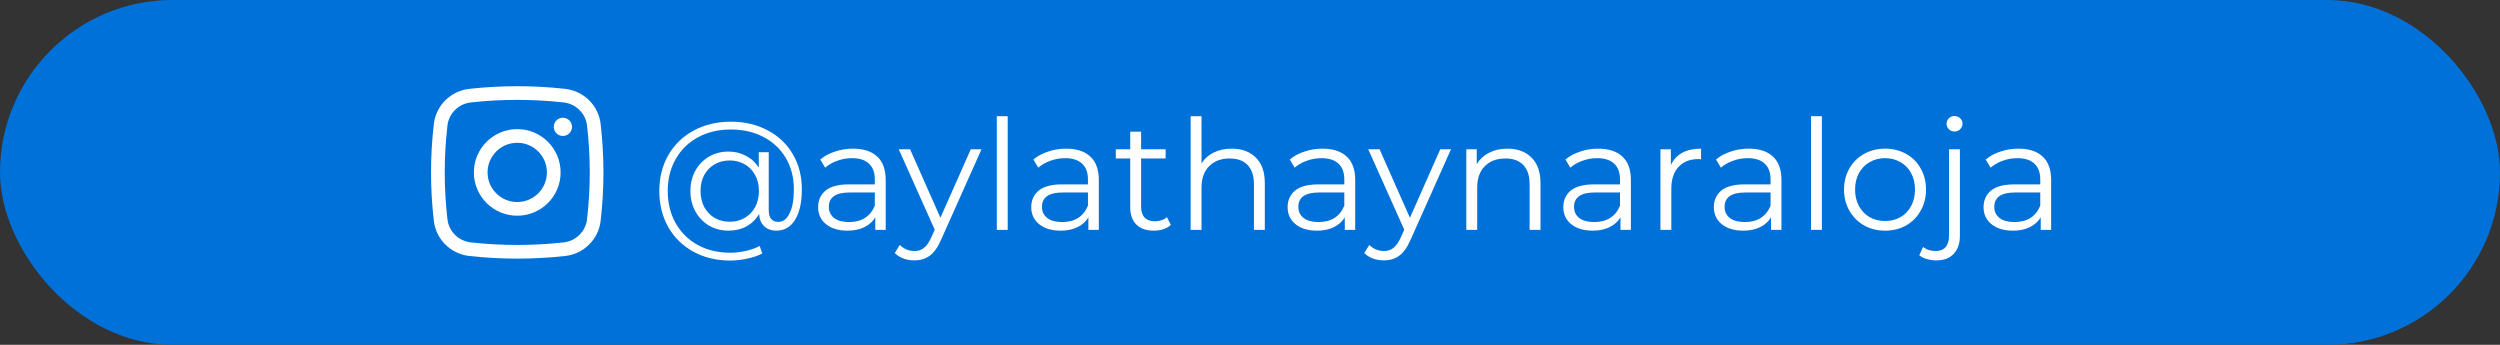 <?xml version="1.0" encoding="UTF-8"?>
<svg xmlns="http://www.w3.org/2000/svg" width="261" height="36" viewBox="0 0 261 36" fill="none">
  <rect x="0" y="0" width="261" height="36" fill="#333333" stroke="none"/>
  <rect width="261" height="36" rx="18" fill="#0071D8"></rect>
  <path d="M76.304 12.704C77.733 12.704 79.008 13.003 80.128 13.6C81.259 14.187 82.139 15.019 82.768 16.096C83.397 17.163 83.712 18.384 83.712 19.76C83.712 21.115 83.477 22.176 83.008 22.944C82.539 23.701 81.888 24.08 81.056 24.08C80.533 24.08 80.107 23.925 79.776 23.616C79.456 23.307 79.28 22.88 79.248 22.336C78.928 22.891 78.491 23.323 77.936 23.632C77.381 23.931 76.752 24.08 76.048 24.08C75.301 24.08 74.624 23.904 74.016 23.552C73.419 23.189 72.944 22.693 72.592 22.064C72.251 21.435 72.08 20.725 72.08 19.936C72.08 19.147 72.251 18.443 72.592 17.824C72.944 17.195 73.419 16.704 74.016 16.352C74.624 16 75.301 15.824 76.048 15.824C76.731 15.824 77.344 15.973 77.888 16.272C78.443 16.56 78.885 16.971 79.216 17.504V15.888H80.256V21.952C80.256 22.379 80.347 22.688 80.528 22.88C80.709 23.072 80.949 23.168 81.248 23.168C81.749 23.168 82.144 22.869 82.432 22.272C82.731 21.675 82.88 20.843 82.88 19.776C82.88 18.539 82.603 17.451 82.048 16.512C81.493 15.563 80.715 14.827 79.712 14.304C78.72 13.781 77.584 13.52 76.304 13.52C75.013 13.52 73.867 13.792 72.864 14.336C71.872 14.869 71.099 15.627 70.544 16.608C69.989 17.579 69.712 18.688 69.712 19.936C69.712 21.184 69.984 22.299 70.528 23.28C71.083 24.261 71.851 25.024 72.832 25.568C73.824 26.112 74.96 26.384 76.24 26.384C76.741 26.384 77.264 26.325 77.808 26.208C78.363 26.091 78.864 25.915 79.312 25.68L79.584 26.464C79.125 26.699 78.592 26.88 77.984 27.008C77.387 27.136 76.805 27.2 76.24 27.2C74.789 27.2 73.504 26.891 72.384 26.272C71.264 25.653 70.389 24.795 69.76 23.696C69.141 22.587 68.832 21.333 68.832 19.936C68.832 18.528 69.147 17.28 69.776 16.192C70.405 15.093 71.285 14.24 72.416 13.632C73.557 13.013 74.853 12.704 76.304 12.704ZM76.192 23.152C76.768 23.152 77.285 23.019 77.744 22.752C78.203 22.485 78.565 22.112 78.832 21.632C79.099 21.141 79.232 20.576 79.232 19.936C79.232 19.307 79.099 18.752 78.832 18.272C78.565 17.781 78.203 17.408 77.744 17.152C77.285 16.885 76.768 16.752 76.192 16.752C75.605 16.752 75.077 16.885 74.608 17.152C74.149 17.419 73.787 17.792 73.52 18.272C73.264 18.752 73.136 19.307 73.136 19.936C73.136 20.565 73.264 21.125 73.52 21.616C73.787 22.096 74.149 22.475 74.608 22.752C75.077 23.019 75.605 23.152 76.192 23.152ZM89.059 15.52C90.158 15.52 91.001 15.797 91.587 16.352C92.174 16.896 92.467 17.707 92.467 18.784V24H91.379V22.688C91.123 23.125 90.745 23.467 90.243 23.712C89.753 23.957 89.166 24.08 88.483 24.08C87.545 24.08 86.798 23.856 86.243 23.408C85.689 22.96 85.411 22.368 85.411 21.632C85.411 20.917 85.667 20.341 86.179 19.904C86.702 19.467 87.529 19.248 88.659 19.248H91.331V18.736C91.331 18.011 91.129 17.461 90.723 17.088C90.318 16.704 89.726 16.512 88.947 16.512C88.414 16.512 87.902 16.603 87.411 16.784C86.921 16.955 86.499 17.195 86.147 17.504L85.635 16.656C86.062 16.293 86.574 16.016 87.171 15.824C87.769 15.621 88.398 15.52 89.059 15.52ZM88.659 23.184C89.299 23.184 89.849 23.04 90.307 22.752C90.766 22.453 91.107 22.027 91.331 21.472V20.096H88.691C87.251 20.096 86.531 20.597 86.531 21.6C86.531 22.091 86.718 22.48 87.091 22.768C87.465 23.045 87.987 23.184 88.659 23.184ZM102.469 15.584L98.26 25.008C97.919 25.797 97.525 26.357 97.076 26.688C96.629 27.019 96.09 27.184 95.46 27.184C95.055 27.184 94.677 27.12 94.325 26.992C93.972 26.864 93.668 26.672 93.412 26.416L93.941 25.568C94.367 25.995 94.879 26.208 95.477 26.208C95.861 26.208 96.186 26.101 96.453 25.888C96.73 25.675 96.986 25.312 97.221 24.8L97.588 23.984L93.829 15.584H95.013L98.18 22.736L101.349 15.584H102.469ZM104.068 12.128H105.204V24H104.068V12.128ZM111.309 15.52C112.408 15.52 113.251 15.797 113.837 16.352C114.424 16.896 114.717 17.707 114.717 18.784V24H113.629V22.688C113.373 23.125 112.995 23.467 112.493 23.712C112.003 23.957 111.416 24.08 110.733 24.08C109.795 24.08 109.048 23.856 108.493 23.408C107.939 22.96 107.661 22.368 107.661 21.632C107.661 20.917 107.917 20.341 108.429 19.904C108.952 19.467 109.779 19.248 110.909 19.248H113.581V18.736C113.581 18.011 113.379 17.461 112.973 17.088C112.568 16.704 111.976 16.512 111.197 16.512C110.664 16.512 110.152 16.603 109.661 16.784C109.171 16.955 108.749 17.195 108.397 17.504L107.885 16.656C108.312 16.293 108.824 16.016 109.421 15.824C110.019 15.621 110.648 15.52 111.309 15.52ZM110.909 23.184C111.549 23.184 112.099 23.04 112.557 22.752C113.016 22.453 113.357 22.027 113.581 21.472V20.096H110.941C109.501 20.096 108.781 20.597 108.781 21.6C108.781 22.091 108.968 22.48 109.341 22.768C109.715 23.045 110.237 23.184 110.909 23.184ZM122.235 23.488C122.021 23.68 121.755 23.829 121.435 23.936C121.125 24.032 120.8 24.08 120.459 24.08C119.669 24.08 119.061 23.867 118.635 23.44C118.208 23.013 117.995 22.411 117.995 21.632V16.544H116.491V15.584H117.995V13.744H119.131V15.584H121.691V16.544H119.131V21.568C119.131 22.069 119.253 22.453 119.499 22.72C119.755 22.976 120.117 23.104 120.587 23.104C120.821 23.104 121.045 23.067 121.259 22.992C121.483 22.917 121.675 22.811 121.835 22.672L122.235 23.488ZM128.591 15.52C129.647 15.52 130.484 15.829 131.103 16.448C131.732 17.056 132.047 17.947 132.047 19.12V24H130.911V19.232C130.911 18.357 130.692 17.691 130.255 17.232C129.817 16.773 129.193 16.544 128.383 16.544C127.476 16.544 126.756 16.816 126.223 17.36C125.7 17.893 125.439 18.635 125.439 19.584V24H124.303V12.128H125.439V17.056C125.748 16.565 126.175 16.187 126.719 15.92C127.263 15.653 127.887 15.52 128.591 15.52ZM138.075 15.52C139.174 15.52 140.016 15.797 140.603 16.352C141.19 16.896 141.483 17.707 141.483 18.784V24H140.395V22.688C140.139 23.125 139.76 23.467 139.259 23.712C138.768 23.957 138.182 24.08 137.499 24.08C136.56 24.08 135.814 23.856 135.259 23.408C134.704 22.96 134.427 22.368 134.427 21.632C134.427 20.917 134.683 20.341 135.195 19.904C135.718 19.467 136.544 19.248 137.675 19.248H140.347V18.736C140.347 18.011 140.144 17.461 139.739 17.088C139.334 16.704 138.742 16.512 137.963 16.512C137.43 16.512 136.918 16.603 136.427 16.784C135.936 16.955 135.515 17.195 135.163 17.504L134.651 16.656C135.078 16.293 135.59 16.016 136.187 15.824C136.784 15.621 137.414 15.52 138.075 15.52ZM137.675 23.184C138.315 23.184 138.864 23.04 139.323 22.752C139.782 22.453 140.123 22.027 140.347 21.472V20.096H137.707C136.267 20.096 135.547 20.597 135.547 21.6C135.547 22.091 135.734 22.48 136.107 22.768C136.48 23.045 137.003 23.184 137.675 23.184ZM151.484 15.584L147.276 25.008C146.935 25.797 146.54 26.357 146.092 26.688C145.644 27.019 145.105 27.184 144.476 27.184C144.071 27.184 143.692 27.12 143.34 26.992C142.988 26.864 142.684 26.672 142.428 26.416L142.956 25.568C143.383 25.995 143.895 26.208 144.492 26.208C144.876 26.208 145.201 26.101 145.468 25.888C145.745 25.675 146.001 25.312 146.236 24.8L146.604 23.984L142.844 15.584H144.028L147.196 22.736L150.364 15.584H151.484ZM157.372 15.52C158.428 15.52 159.265 15.829 159.884 16.448C160.513 17.056 160.828 17.947 160.828 19.12V24H159.692V19.232C159.692 18.357 159.473 17.691 159.036 17.232C158.599 16.773 157.975 16.544 157.164 16.544C156.257 16.544 155.537 16.816 155.004 17.36C154.481 17.893 154.22 18.635 154.22 19.584V24H153.084V15.584H154.172V17.136C154.481 16.624 154.908 16.229 155.452 15.952C156.007 15.664 156.647 15.52 157.372 15.52ZM166.856 15.52C167.955 15.52 168.797 15.797 169.384 16.352C169.971 16.896 170.264 17.707 170.264 18.784V24H169.176V22.688C168.92 23.125 168.541 23.467 168.04 23.712C167.549 23.957 166.963 24.08 166.28 24.08C165.341 24.08 164.595 23.856 164.04 23.408C163.485 22.96 163.208 22.368 163.208 21.632C163.208 20.917 163.464 20.341 163.976 19.904C164.499 19.467 165.325 19.248 166.456 19.248H169.128V18.736C169.128 18.011 168.925 17.461 168.52 17.088C168.115 16.704 167.523 16.512 166.744 16.512C166.211 16.512 165.699 16.603 165.208 16.784C164.717 16.955 164.296 17.195 163.944 17.504L163.432 16.656C163.859 16.293 164.371 16.016 164.968 15.824C165.565 15.621 166.195 15.52 166.856 15.52ZM166.456 23.184C167.096 23.184 167.645 23.04 168.104 22.752C168.563 22.453 168.904 22.027 169.128 21.472V20.096H166.488C165.048 20.096 164.328 20.597 164.328 21.6C164.328 22.091 164.515 22.48 164.888 22.768C165.261 23.045 165.784 23.184 166.456 23.184ZM174.438 17.232C174.704 16.667 175.099 16.24 175.622 15.952C176.155 15.664 176.811 15.52 177.59 15.52V16.624L177.318 16.608C176.432 16.608 175.739 16.88 175.238 17.424C174.736 17.968 174.486 18.731 174.486 19.712V24H173.35V15.584H174.438V17.232ZM182.575 15.52C183.674 15.52 184.516 15.797 185.103 16.352C185.69 16.896 185.983 17.707 185.983 18.784V24H184.895V22.688C184.639 23.125 184.26 23.467 183.759 23.712C183.268 23.957 182.682 24.08 181.999 24.08C181.06 24.08 180.314 23.856 179.759 23.408C179.204 22.96 178.927 22.368 178.927 21.632C178.927 20.917 179.183 20.341 179.695 19.904C180.218 19.467 181.044 19.248 182.175 19.248H184.847V18.736C184.847 18.011 184.644 17.461 184.239 17.088C183.834 16.704 183.242 16.512 182.463 16.512C181.93 16.512 181.418 16.603 180.927 16.784C180.436 16.955 180.015 17.195 179.663 17.504L179.151 16.656C179.578 16.293 180.09 16.016 180.687 15.824C181.284 15.621 181.914 15.52 182.575 15.52ZM182.175 23.184C182.815 23.184 183.364 23.04 183.823 22.752C184.282 22.453 184.623 22.027 184.847 21.472V20.096H182.207C180.767 20.096 180.047 20.597 180.047 21.6C180.047 22.091 180.234 22.48 180.607 22.768C180.98 23.045 181.503 23.184 182.175 23.184ZM189.068 12.128H190.204V24H189.068V12.128ZM196.805 24.08C195.995 24.08 195.264 23.899 194.613 23.536C193.963 23.163 193.451 22.651 193.077 22C192.704 21.349 192.517 20.613 192.517 19.792C192.517 18.971 192.704 18.235 193.077 17.584C193.451 16.933 193.963 16.427 194.613 16.064C195.264 15.701 195.995 15.52 196.805 15.52C197.616 15.52 198.347 15.701 198.997 16.064C199.648 16.427 200.155 16.933 200.517 17.584C200.891 18.235 201.077 18.971 201.077 19.792C201.077 20.613 200.891 21.349 200.517 22C200.155 22.651 199.648 23.163 198.997 23.536C198.347 23.899 197.616 24.08 196.805 24.08ZM196.805 23.072C197.403 23.072 197.936 22.939 198.405 22.672C198.885 22.395 199.259 22.005 199.525 21.504C199.792 21.003 199.925 20.432 199.925 19.792C199.925 19.152 199.792 18.581 199.525 18.08C199.259 17.579 198.885 17.195 198.405 16.928C197.936 16.651 197.403 16.512 196.805 16.512C196.208 16.512 195.669 16.651 195.189 16.928C194.72 17.195 194.347 17.579 194.069 18.08C193.803 18.581 193.669 19.152 193.669 19.792C193.669 20.432 193.803 21.003 194.069 21.504C194.347 22.005 194.72 22.395 195.189 22.672C195.669 22.939 196.208 23.072 196.805 23.072ZM202.149 27.184C201.797 27.184 201.466 27.136 201.156 27.04C200.836 26.955 200.575 26.821 200.372 26.64L200.772 25.776C201.103 26.064 201.54 26.208 202.085 26.208C202.533 26.208 202.874 26.075 203.109 25.808C203.354 25.541 203.477 25.147 203.477 24.624V15.584H204.613V24.624C204.613 25.413 204.399 26.037 203.973 26.496C203.546 26.955 202.938 27.184 202.149 27.184ZM204.053 13.728C203.818 13.728 203.621 13.648 203.461 13.488C203.301 13.328 203.221 13.136 203.221 12.912C203.221 12.699 203.301 12.512 203.461 12.352C203.621 12.192 203.818 12.112 204.053 12.112C204.287 12.112 204.485 12.192 204.645 12.352C204.805 12.501 204.885 12.683 204.885 12.896C204.885 13.131 204.805 13.328 204.645 13.488C204.485 13.648 204.287 13.728 204.053 13.728ZM210.731 15.52C211.83 15.52 212.672 15.797 213.259 16.352C213.846 16.896 214.139 17.707 214.139 18.784V24H213.051V22.688C212.795 23.125 212.416 23.467 211.915 23.712C211.424 23.957 210.838 24.08 210.155 24.08C209.216 24.08 208.47 23.856 207.915 23.408C207.36 22.96 207.083 22.368 207.083 21.632C207.083 20.917 207.339 20.341 207.851 19.904C208.374 19.467 209.2 19.248 210.331 19.248H213.003V18.736C213.003 18.011 212.8 17.461 212.395 17.088C211.99 16.704 211.398 16.512 210.619 16.512C210.086 16.512 209.574 16.603 209.083 16.784C208.592 16.955 208.171 17.195 207.819 17.504L207.307 16.656C207.734 16.293 208.246 16.016 208.843 15.824C209.44 15.621 210.07 15.52 210.731 15.52ZM210.331 23.184C210.971 23.184 211.52 23.04 211.979 22.752C212.438 22.453 212.779 22.027 213.003 21.472V20.096H210.363C208.923 20.096 208.203 20.597 208.203 21.6C208.203 22.091 208.39 22.48 208.763 22.768C209.136 23.045 209.659 23.184 210.331 23.184Z" fill="white"></path>
  <path d="M57.813 13.242C57.813 12.716 58.239 12.29 58.766 12.29C59.292 12.29 59.719 12.716 59.719 13.242C59.719 13.768 59.292 14.194 58.766 14.194C58.239 14.194 57.813 13.768 57.813 13.242Z" fill="white"></path>
  <path fill-rule="evenodd" clip-rule="evenodd" d="M54 13.48C51.499 13.48 49.472 15.504 49.472 18C49.472 20.496 51.499 22.52 54 22.52C56.501 22.52 58.528 20.496 58.528 18C58.528 15.504 56.501 13.48 54 13.48ZM50.902 18C50.902 16.292 52.289 14.907 54 14.907C55.711 14.907 57.098 16.292 57.098 18C57.098 19.708 55.711 21.093 54 21.093C52.289 21.093 50.902 19.708 50.902 18Z" fill="white"></path>
  <path fill-rule="evenodd" clip-rule="evenodd" d="M59.012 9.277C55.708 8.908 52.292 8.908 48.988 9.277C47.07 9.491 45.522 10.999 45.296 12.924C44.901 16.296 44.901 19.704 45.296 23.076C45.522 25.001 47.07 26.509 48.988 26.724C52.292 27.092 55.708 27.092 59.012 26.724C60.93 26.509 62.478 25.001 62.704 23.076C63.099 19.704 63.099 16.296 62.704 12.924C62.478 10.999 60.93 9.491 59.012 9.277ZM49.147 10.695C52.346 10.338 55.654 10.338 58.853 10.695C60.121 10.837 61.137 11.835 61.284 13.089C61.666 16.352 61.666 19.648 61.284 22.911C61.137 24.165 60.121 25.163 58.853 25.305C55.654 25.662 52.346 25.662 49.147 25.305C47.879 25.163 46.863 24.165 46.716 22.911C46.334 19.648 46.334 16.352 46.716 13.089C46.863 11.835 47.879 10.837 49.147 10.695Z" fill="white"></path>
</svg>
